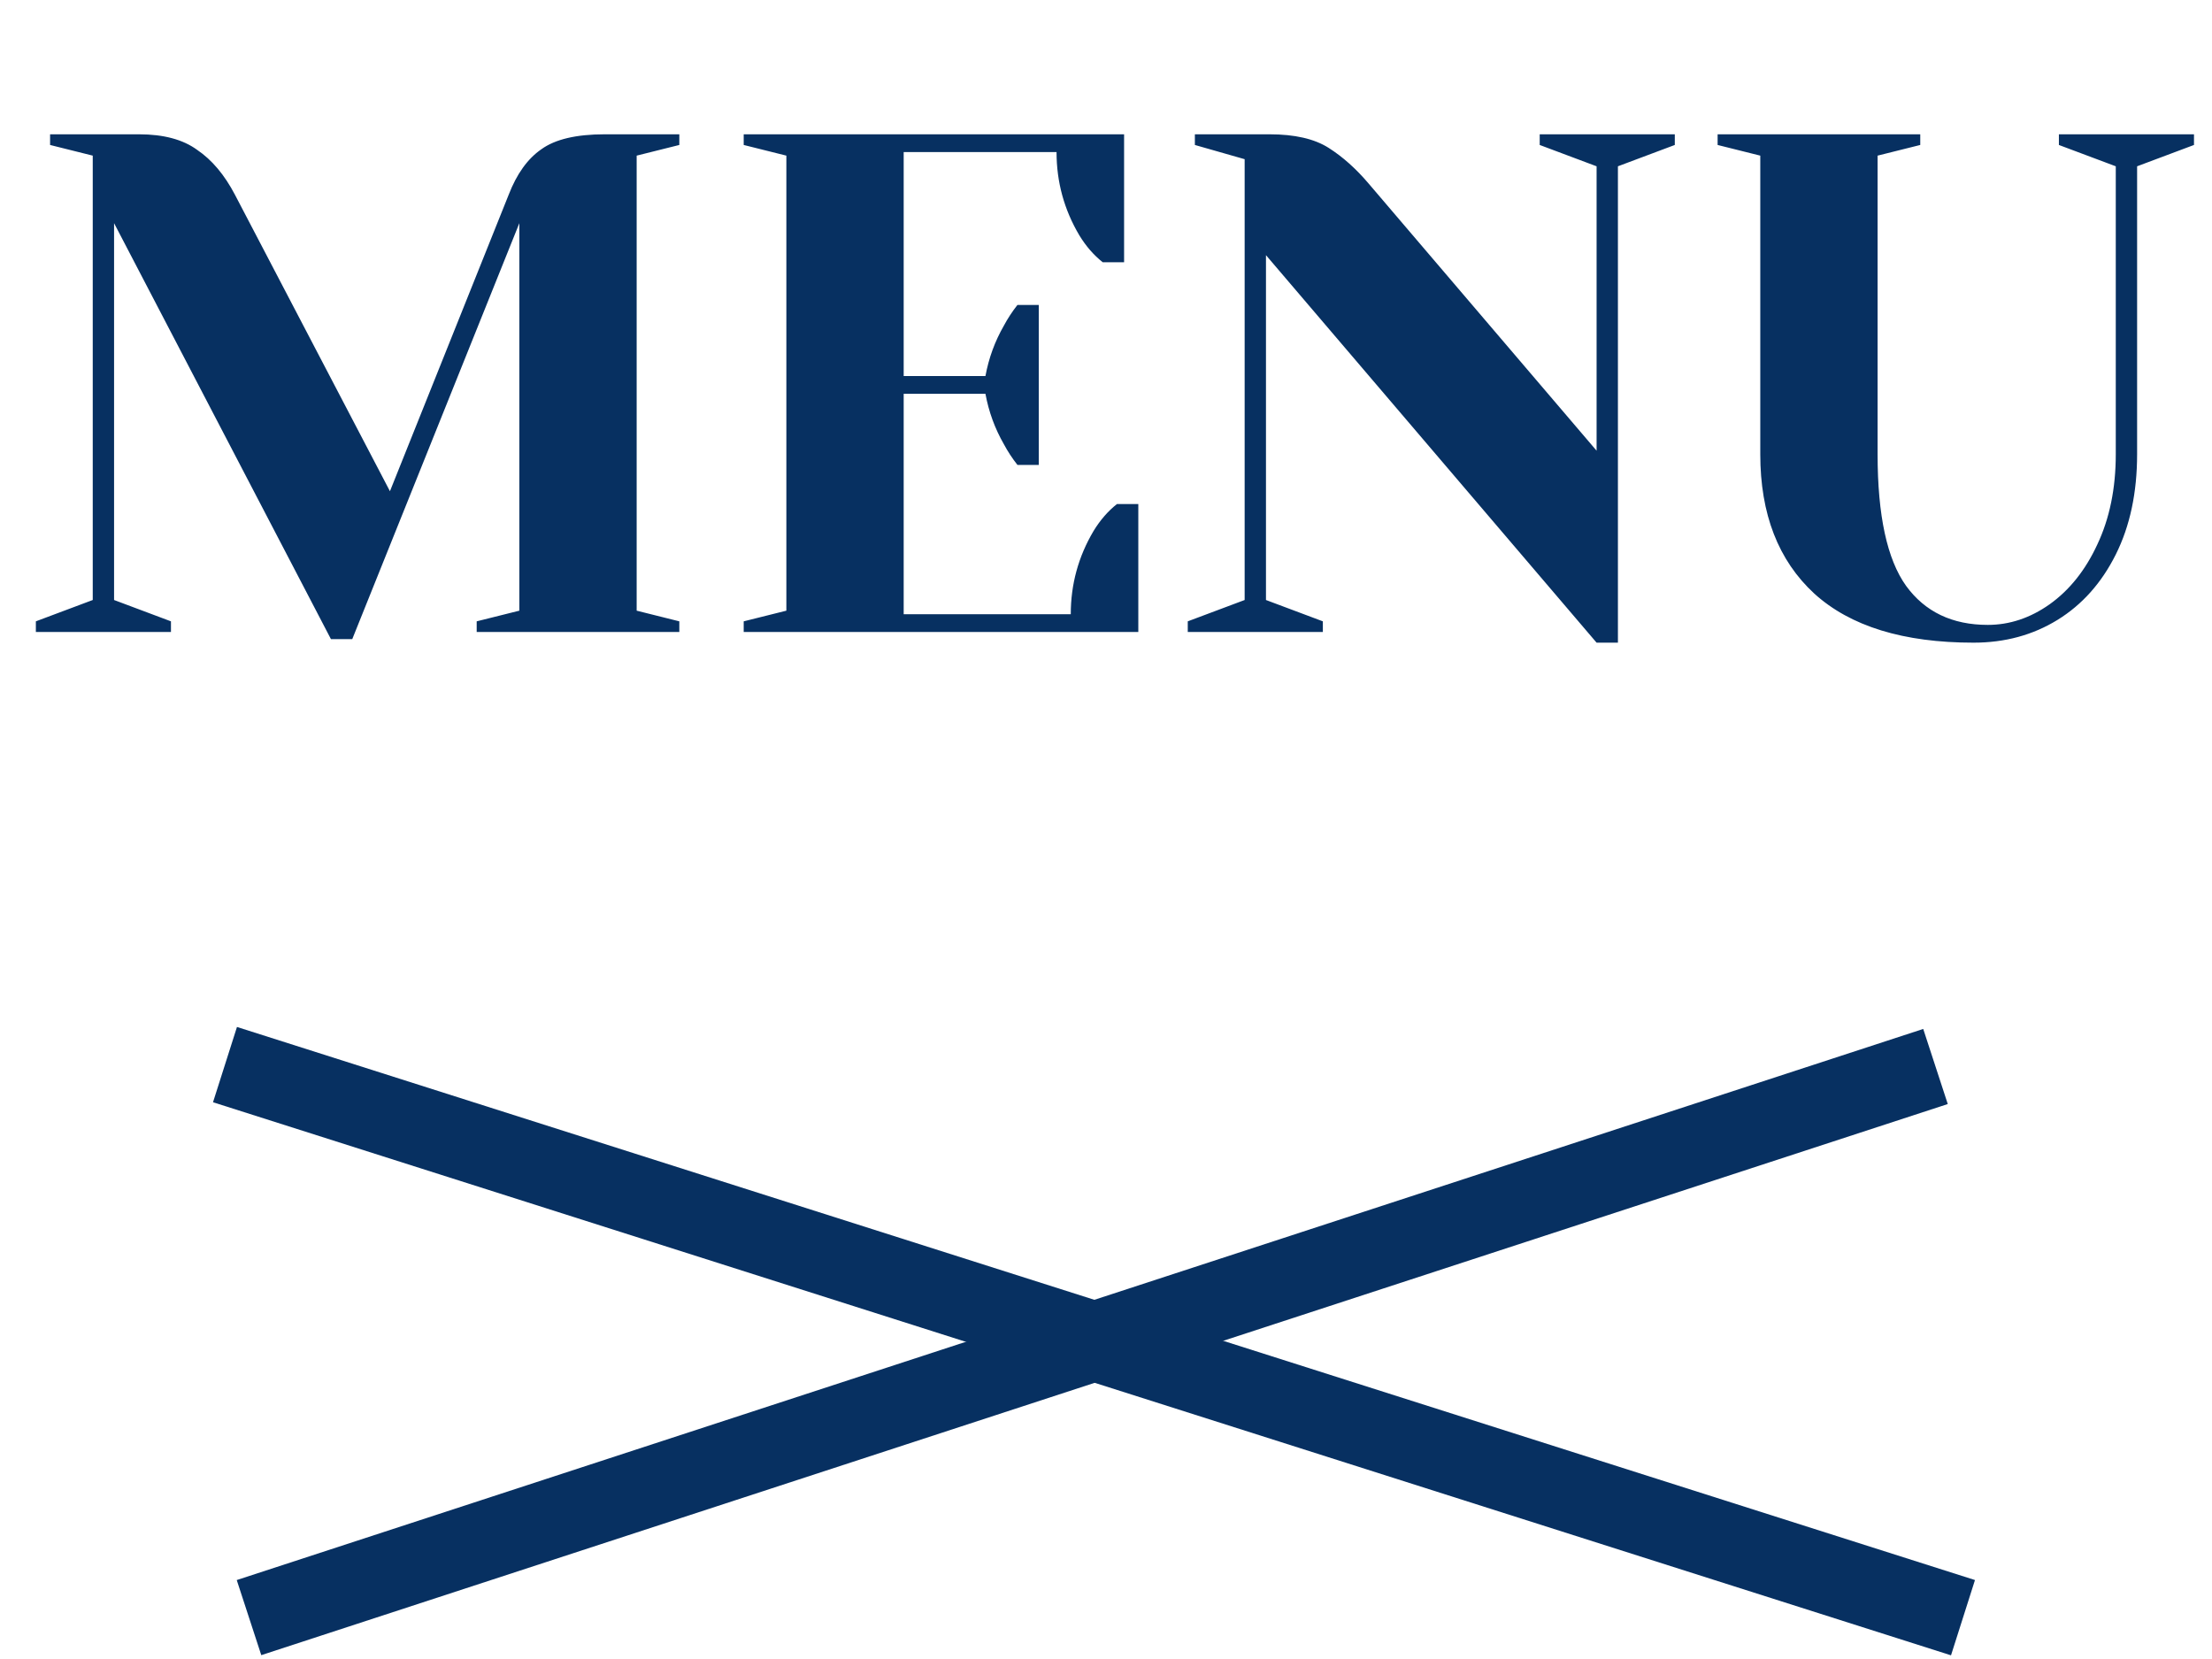 <svg width="28" height="21" viewBox="0 0 28 21" fill="none" xmlns="http://www.w3.org/2000/svg">
<path d="M1.444 2.825V7.595L2.164 7.865V8H0.454V7.865L1.174 7.595V1.97L0.634 1.835V1.7H1.759C2.071 1.7 2.317 1.766 2.497 1.898C2.683 2.024 2.842 2.213 2.974 2.465L4.936 6.218L6.439 2.465C6.541 2.201 6.679 2.009 6.853 1.889C7.027 1.763 7.294 1.7 7.654 1.7H8.599V1.835L8.059 1.97V7.73L8.599 7.865V8H6.034V7.865L6.574 7.73V2.825L4.459 8.09H4.189L1.444 2.825ZM9.414 7.865L9.954 7.73V1.97L9.414 1.835V1.7H14.229V3.32H13.959C13.845 3.23 13.746 3.116 13.662 2.978C13.47 2.654 13.374 2.303 13.374 1.925H11.439V4.76H12.474C12.516 4.532 12.594 4.319 12.708 4.121C12.756 4.031 12.813 3.944 12.879 3.86H13.149V5.885H12.879C12.813 5.801 12.756 5.714 12.708 5.624C12.594 5.426 12.516 5.213 12.474 4.985H11.439V7.775H13.554C13.554 7.397 13.65 7.046 13.842 6.722C13.926 6.584 14.025 6.47 14.139 6.38H14.409V8H9.414V7.865ZM16.025 3.23V7.595L16.745 7.865V8H15.035V7.865L15.755 7.595V2.015L15.125 1.835V1.7H16.07C16.388 1.7 16.637 1.757 16.817 1.871C16.997 1.985 17.168 2.138 17.33 2.33L20.21 5.705V2.105L19.49 1.835V1.7H21.2V1.835L20.48 2.105V8.135H20.21L16.025 3.23ZM24.982 8.135C24.094 8.135 23.422 7.928 22.966 7.514C22.51 7.094 22.282 6.506 22.282 5.75V1.97L21.742 1.835V1.7H24.307V1.835L23.767 1.97V5.75C23.767 6.524 23.887 7.079 24.127 7.415C24.367 7.745 24.712 7.91 25.162 7.91C25.438 7.91 25.699 7.823 25.945 7.649C26.197 7.469 26.398 7.217 26.548 6.893C26.704 6.563 26.782 6.182 26.782 5.75V2.105L26.062 1.835V1.7H27.772V1.835L27.052 2.105V5.75C27.052 6.236 26.962 6.659 26.782 7.019C26.602 7.379 26.356 7.655 26.044 7.847C25.732 8.039 25.378 8.135 24.982 8.135Z" fill="#073061"/>
<line x1="24.848" y1="20.477" x2="2.848" y2="13.476" stroke="#073061"/>
<path d="M24.5 13.5L3.152 20.476" stroke="#073061"/>
</svg>
